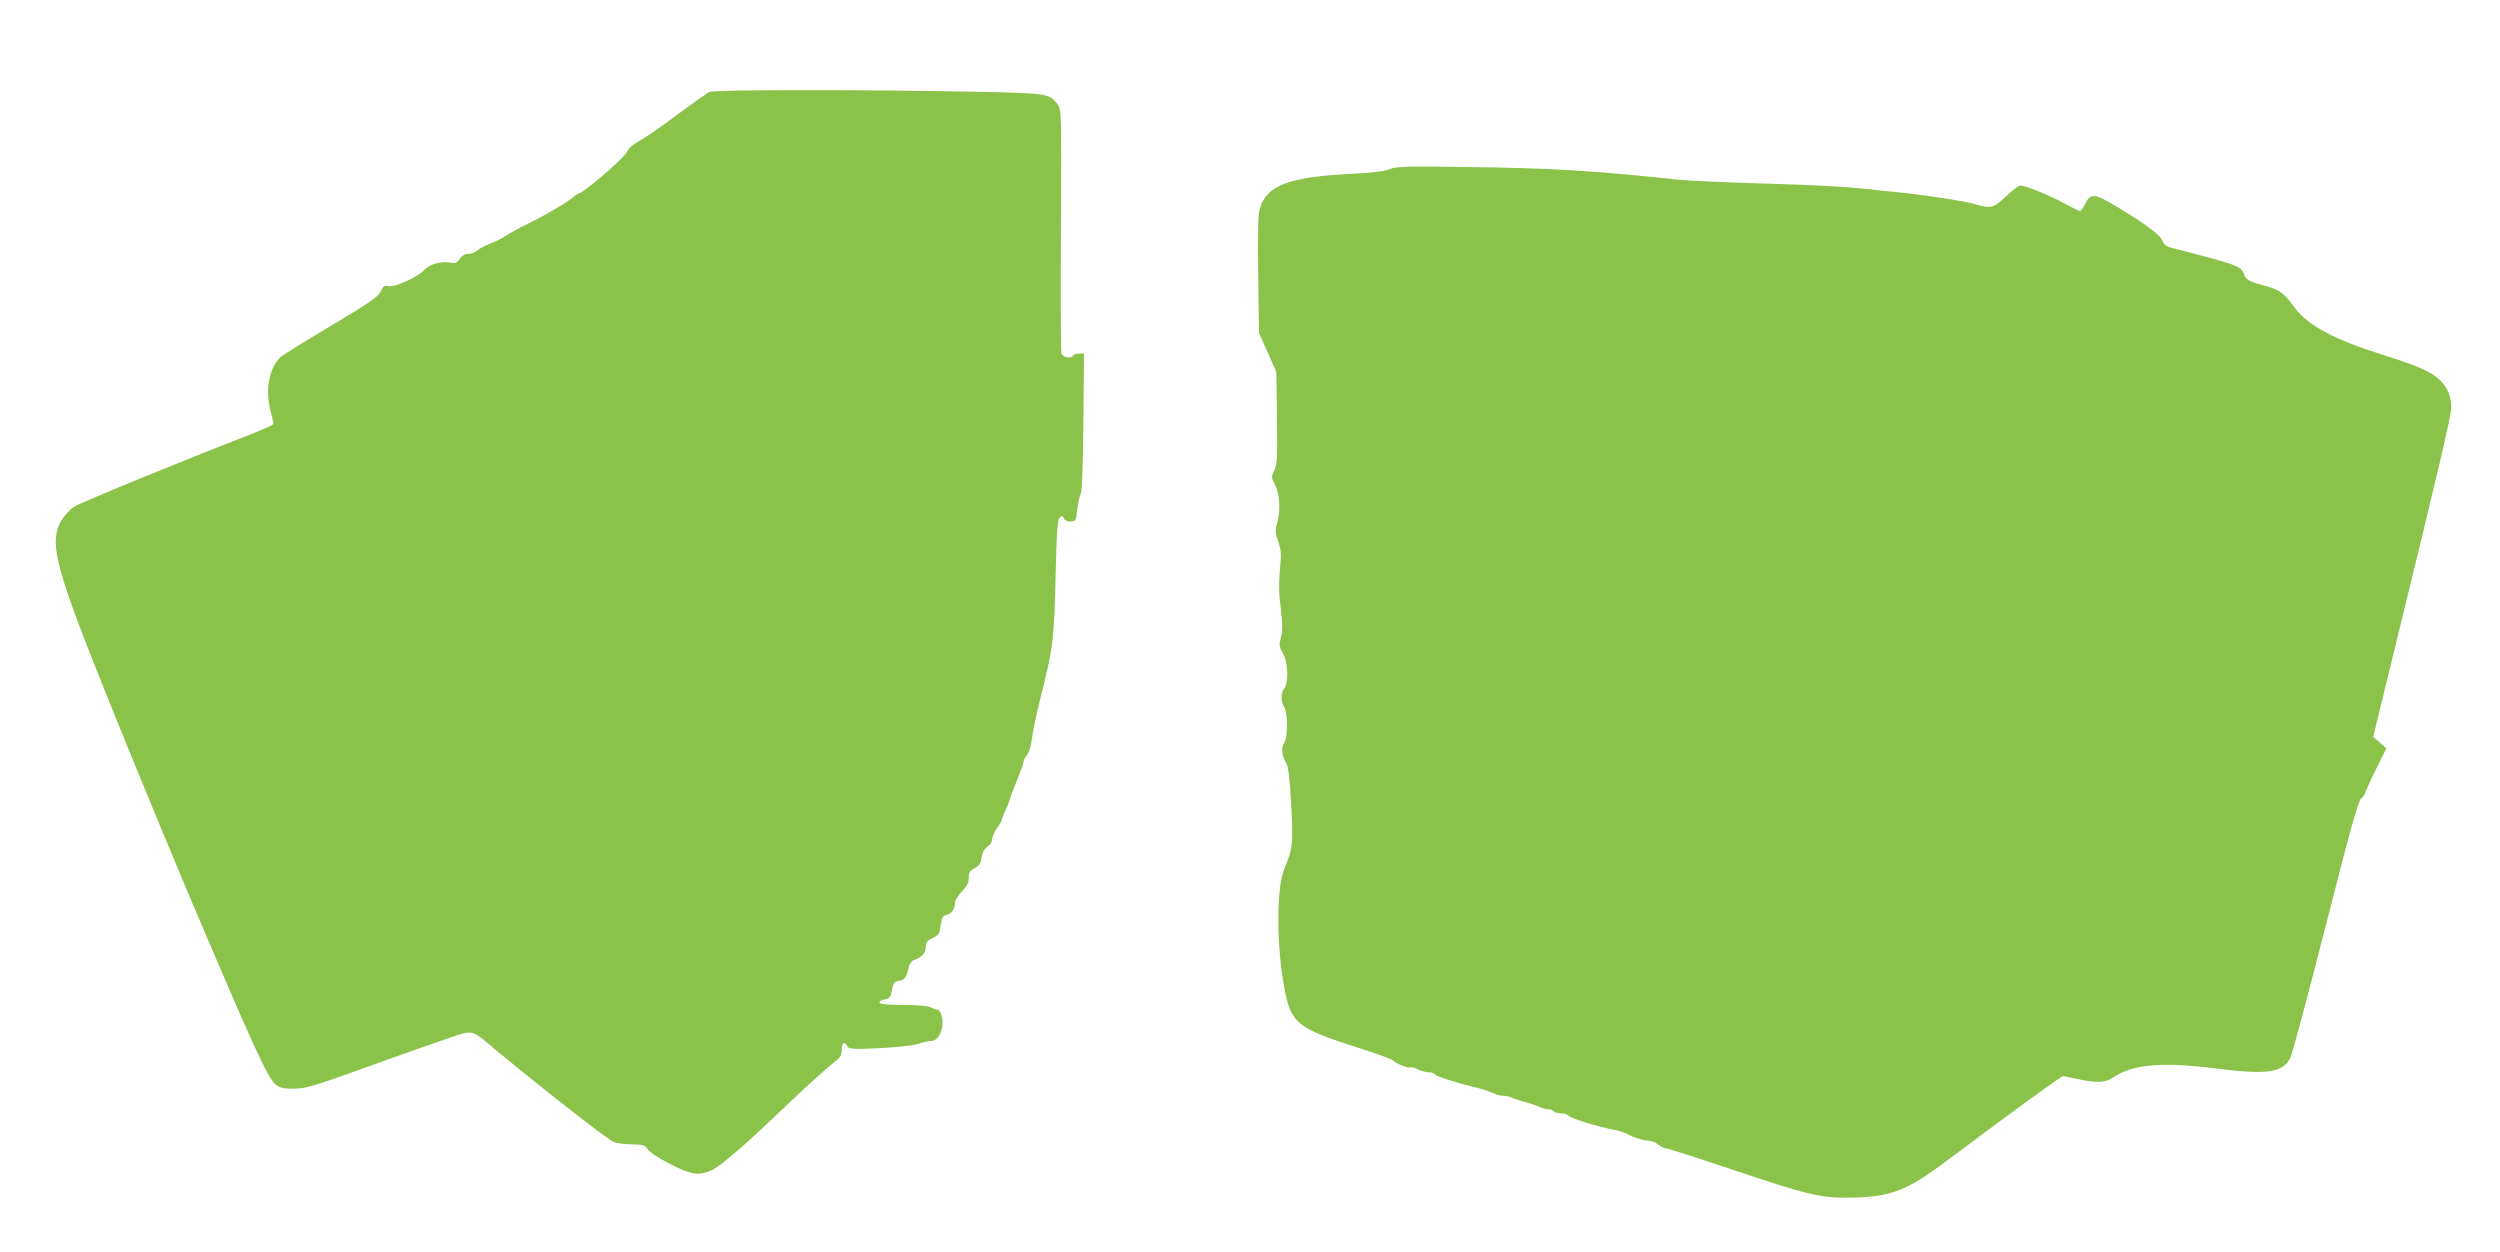 <?xml version="1.0" standalone="no"?>
<!DOCTYPE svg PUBLIC "-//W3C//DTD SVG 20010904//EN"
 "http://www.w3.org/TR/2001/REC-SVG-20010904/DTD/svg10.dtd">
<svg version="1.0" xmlns="http://www.w3.org/2000/svg"
 width="1280pt" height="641pt" viewBox="0 0 1280 641"
 preserveAspectRatio="xMidYMid meet">
<g transform="translate(0,641) scale(0.1,-0.1)"
fill="#8bc34a" stroke="none">
<path d="M3634 5940 c-11 -4 -85 -57 -165 -116 -79 -60 -166 -120 -193 -134
-33 -17 -57 -37 -70 -63 -19 -33 -221 -207 -242 -207 -4 0 -16 -8 -27 -17 -29
-27 -131 -87 -227 -135 -47 -23 -100 -52 -118 -64 -18 -13 -54 -30 -80 -40
-26 -10 -56 -26 -68 -36 -11 -10 -32 -18 -47 -18 -17 0 -32 -9 -43 -25 -14
-22 -21 -24 -54 -19 -45 7 -101 -9 -126 -37 -32 -36 -152 -91 -183 -84 -23 5
-29 1 -42 -27 -12 -27 -53 -56 -253 -175 -131 -78 -247 -150 -258 -160 -59
-53 -81 -166 -54 -271 9 -35 16 -67 16 -72 0 -5 -55 -30 -122 -56 -342 -132
-867 -348 -900 -369 -20 -14 -50 -46 -65 -72 -59 -101 -32 -223 165 -723 102
-259 351 -865 482 -1175 340 -801 412 -958 453 -989 23 -17 42 -21 95 -20 59
1 102 14 357 106 160 58 348 124 418 148 148 49 123 55 264 -63 234 -194 566
-453 595 -464 18 -7 61 -12 95 -12 55 -1 64 -4 79 -25 8 -14 60 -48 114 -75
109 -57 149 -62 215 -32 43 19 170 129 355 306 137 131 237 221 279 253 24 18
31 31 31 58 0 36 13 45 28 17 9 -14 26 -16 158 -10 87 4 170 13 199 21 28 9
59 16 71 16 28 0 50 27 58 71 7 38 -7 89 -23 89 -5 0 -22 6 -38 13 -17 7 -72
12 -142 12 -75 0 -115 4 -118 11 -2 6 10 14 26 17 26 5 31 12 38 49 7 37 12
43 36 46 28 3 40 20 51 74 4 16 15 29 29 34 36 11 57 35 57 66 0 23 7 32 35
45 31 15 36 22 41 65 6 40 11 49 31 54 26 7 43 32 43 64 0 11 16 36 35 56 26
26 35 43 35 69 0 28 5 37 30 50 23 12 31 24 36 55 4 26 15 45 30 55 14 9 24
25 24 38 0 13 11 38 25 57 14 19 25 39 25 44 1 6 9 29 20 51 11 22 19 45 20
50 0 6 16 49 35 95 19 46 35 90 35 98 0 8 8 25 19 38 11 14 21 49 25 86 4 35
27 143 52 240 57 228 61 268 69 598 5 218 9 278 20 289 12 13 15 12 21 -2 4
-10 17 -17 34 -17 27 0 29 3 35 58 3 31 11 68 18 82 7 17 12 137 14 373 l3
347 -24 0 c-14 0 -28 -4 -31 -10 -11 -18 -53 -11 -60 10 -4 12 -5 297 -3 635
3 609 3 614 -18 642 -41 55 -48 56 -459 64 -506 10 -1295 10 -1321 -1z"/>
<path d="M7115 5544 c-27 -11 -90 -19 -195 -24 -324 -16 -438 -60 -471 -182
-8 -30 -10 -135 -7 -338 l4 -295 45 -100 44 -100 3 -233 c3 -203 1 -238 -13
-269 -17 -34 -16 -37 4 -78 24 -48 28 -134 9 -197 -10 -33 -9 -47 6 -89 14
-39 17 -65 11 -122 -9 -100 -8 -139 4 -237 8 -64 8 -97 0 -131 -11 -42 -10
-50 9 -84 27 -44 31 -150 7 -181 -18 -24 -18 -62 0 -94 20 -34 19 -159 -1
-185 -16 -22 -11 -65 12 -103 10 -15 18 -80 25 -212 11 -202 8 -223 -36 -330
-40 -98 -40 -391 1 -609 33 -180 65 -206 376 -305 98 -31 180 -61 183 -67 9
-13 75 -40 86 -34 5 3 22 -1 38 -10 17 -8 41 -15 55 -15 14 0 27 -4 30 -9 7
-11 112 -45 201 -66 39 -9 82 -23 97 -31 14 -7 38 -14 52 -14 15 0 34 -4 44
-9 9 -5 37 -14 62 -21 25 -7 60 -18 78 -26 18 -8 41 -14 52 -14 10 0 22 -4 25
-10 3 -5 19 -10 34 -10 15 0 31 -4 37 -9 18 -18 123 -51 255 -80 19 -4 42 -12
50 -17 24 -15 83 -34 109 -34 14 0 36 -9 50 -20 14 -11 32 -20 40 -20 9 0 150
-45 314 -100 417 -140 472 -153 622 -152 211 2 294 33 499 187 347 260 588
435 598 435 7 -1 41 -7 77 -15 96 -21 140 -19 180 9 100 67 249 80 519 46 267
-34 348 -23 387 53 10 17 90 319 180 670 127 499 167 643 183 658 12 11 21 24
21 29 0 5 24 59 54 119 l54 109 -33 30 -34 29 14 59 c8 33 48 196 89 364 246
1007 296 1220 296 1263 0 60 -18 103 -61 144 -44 41 -108 69 -294 128 -246 77
-380 150 -448 242 -53 73 -76 89 -147 109 -84 22 -99 30 -110 59 -17 44 -27
47 -371 136 -27 7 -40 17 -50 41 -12 30 -116 104 -276 196 -71 40 -93 38 -116
-10 -9 -21 -22 -38 -28 -38 -5 0 -42 18 -82 40 -75 41 -196 90 -223 90 -9 0
-41 -25 -73 -55 -64 -61 -81 -65 -159 -40 -43 14 -272 49 -397 61 -27 2 -113
11 -190 20 -77 8 -293 19 -480 24 -187 5 -385 14 -440 19 -470 49 -648 60
-1100 66 -308 4 -355 3 -390 -11z"/>
</g>
</svg>
